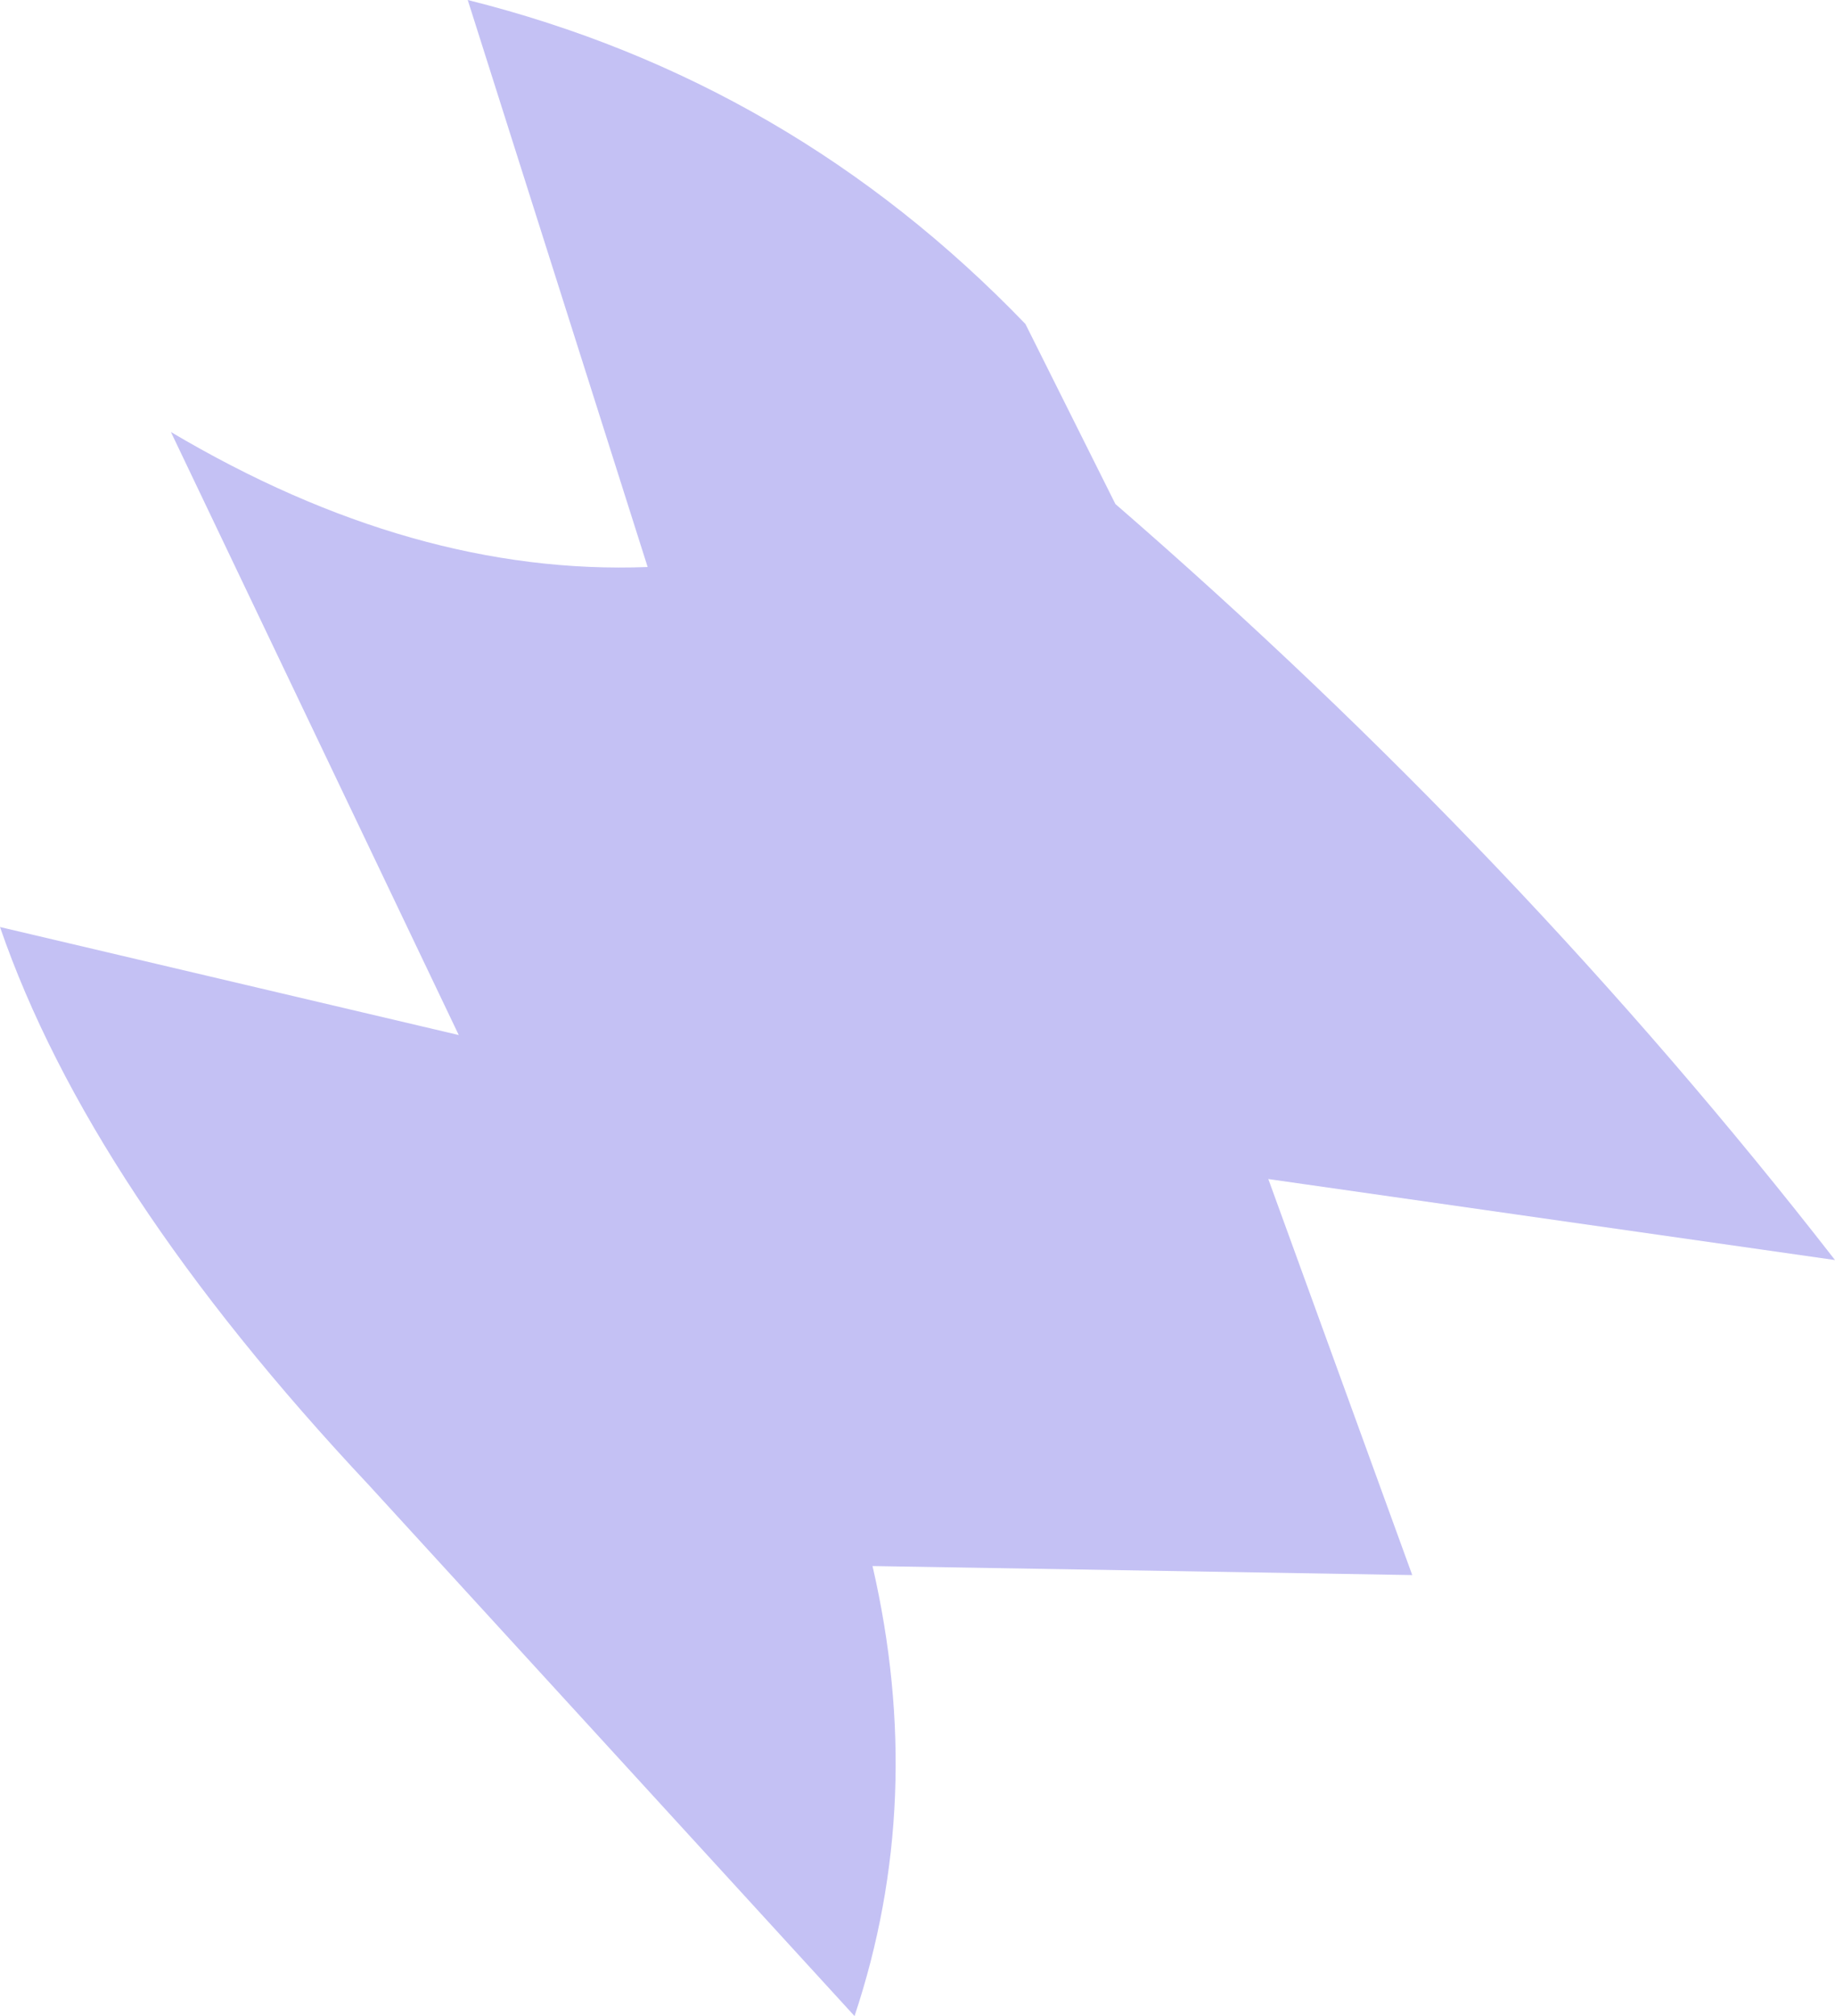 <?xml version="1.0" encoding="UTF-8" standalone="no"?>
<svg xmlns:xlink="http://www.w3.org/1999/xlink" height="11.2px" width="10.2px" xmlns="http://www.w3.org/2000/svg">
  <g transform="matrix(1.0, 0.0, 0.0, 1.0, 0.0, 0.0)">
    <path d="M5.7 1.8 L6.2 2.8 Q8.45 4.75 10.2 7.0 L7.05 6.55 7.85 8.75 4.85 8.7 Q5.15 10.0 4.75 11.2 L2.05 8.25 Q0.5 6.6 0.0 5.15 L2.55 5.75 0.95 2.4 Q2.3 3.2 3.6 3.15 L2.6 0.0 Q4.4 0.45 5.7 1.8" fill="#c4c1f4" fill-rule="evenodd" stroke="none"/>
  </g>
</svg>
